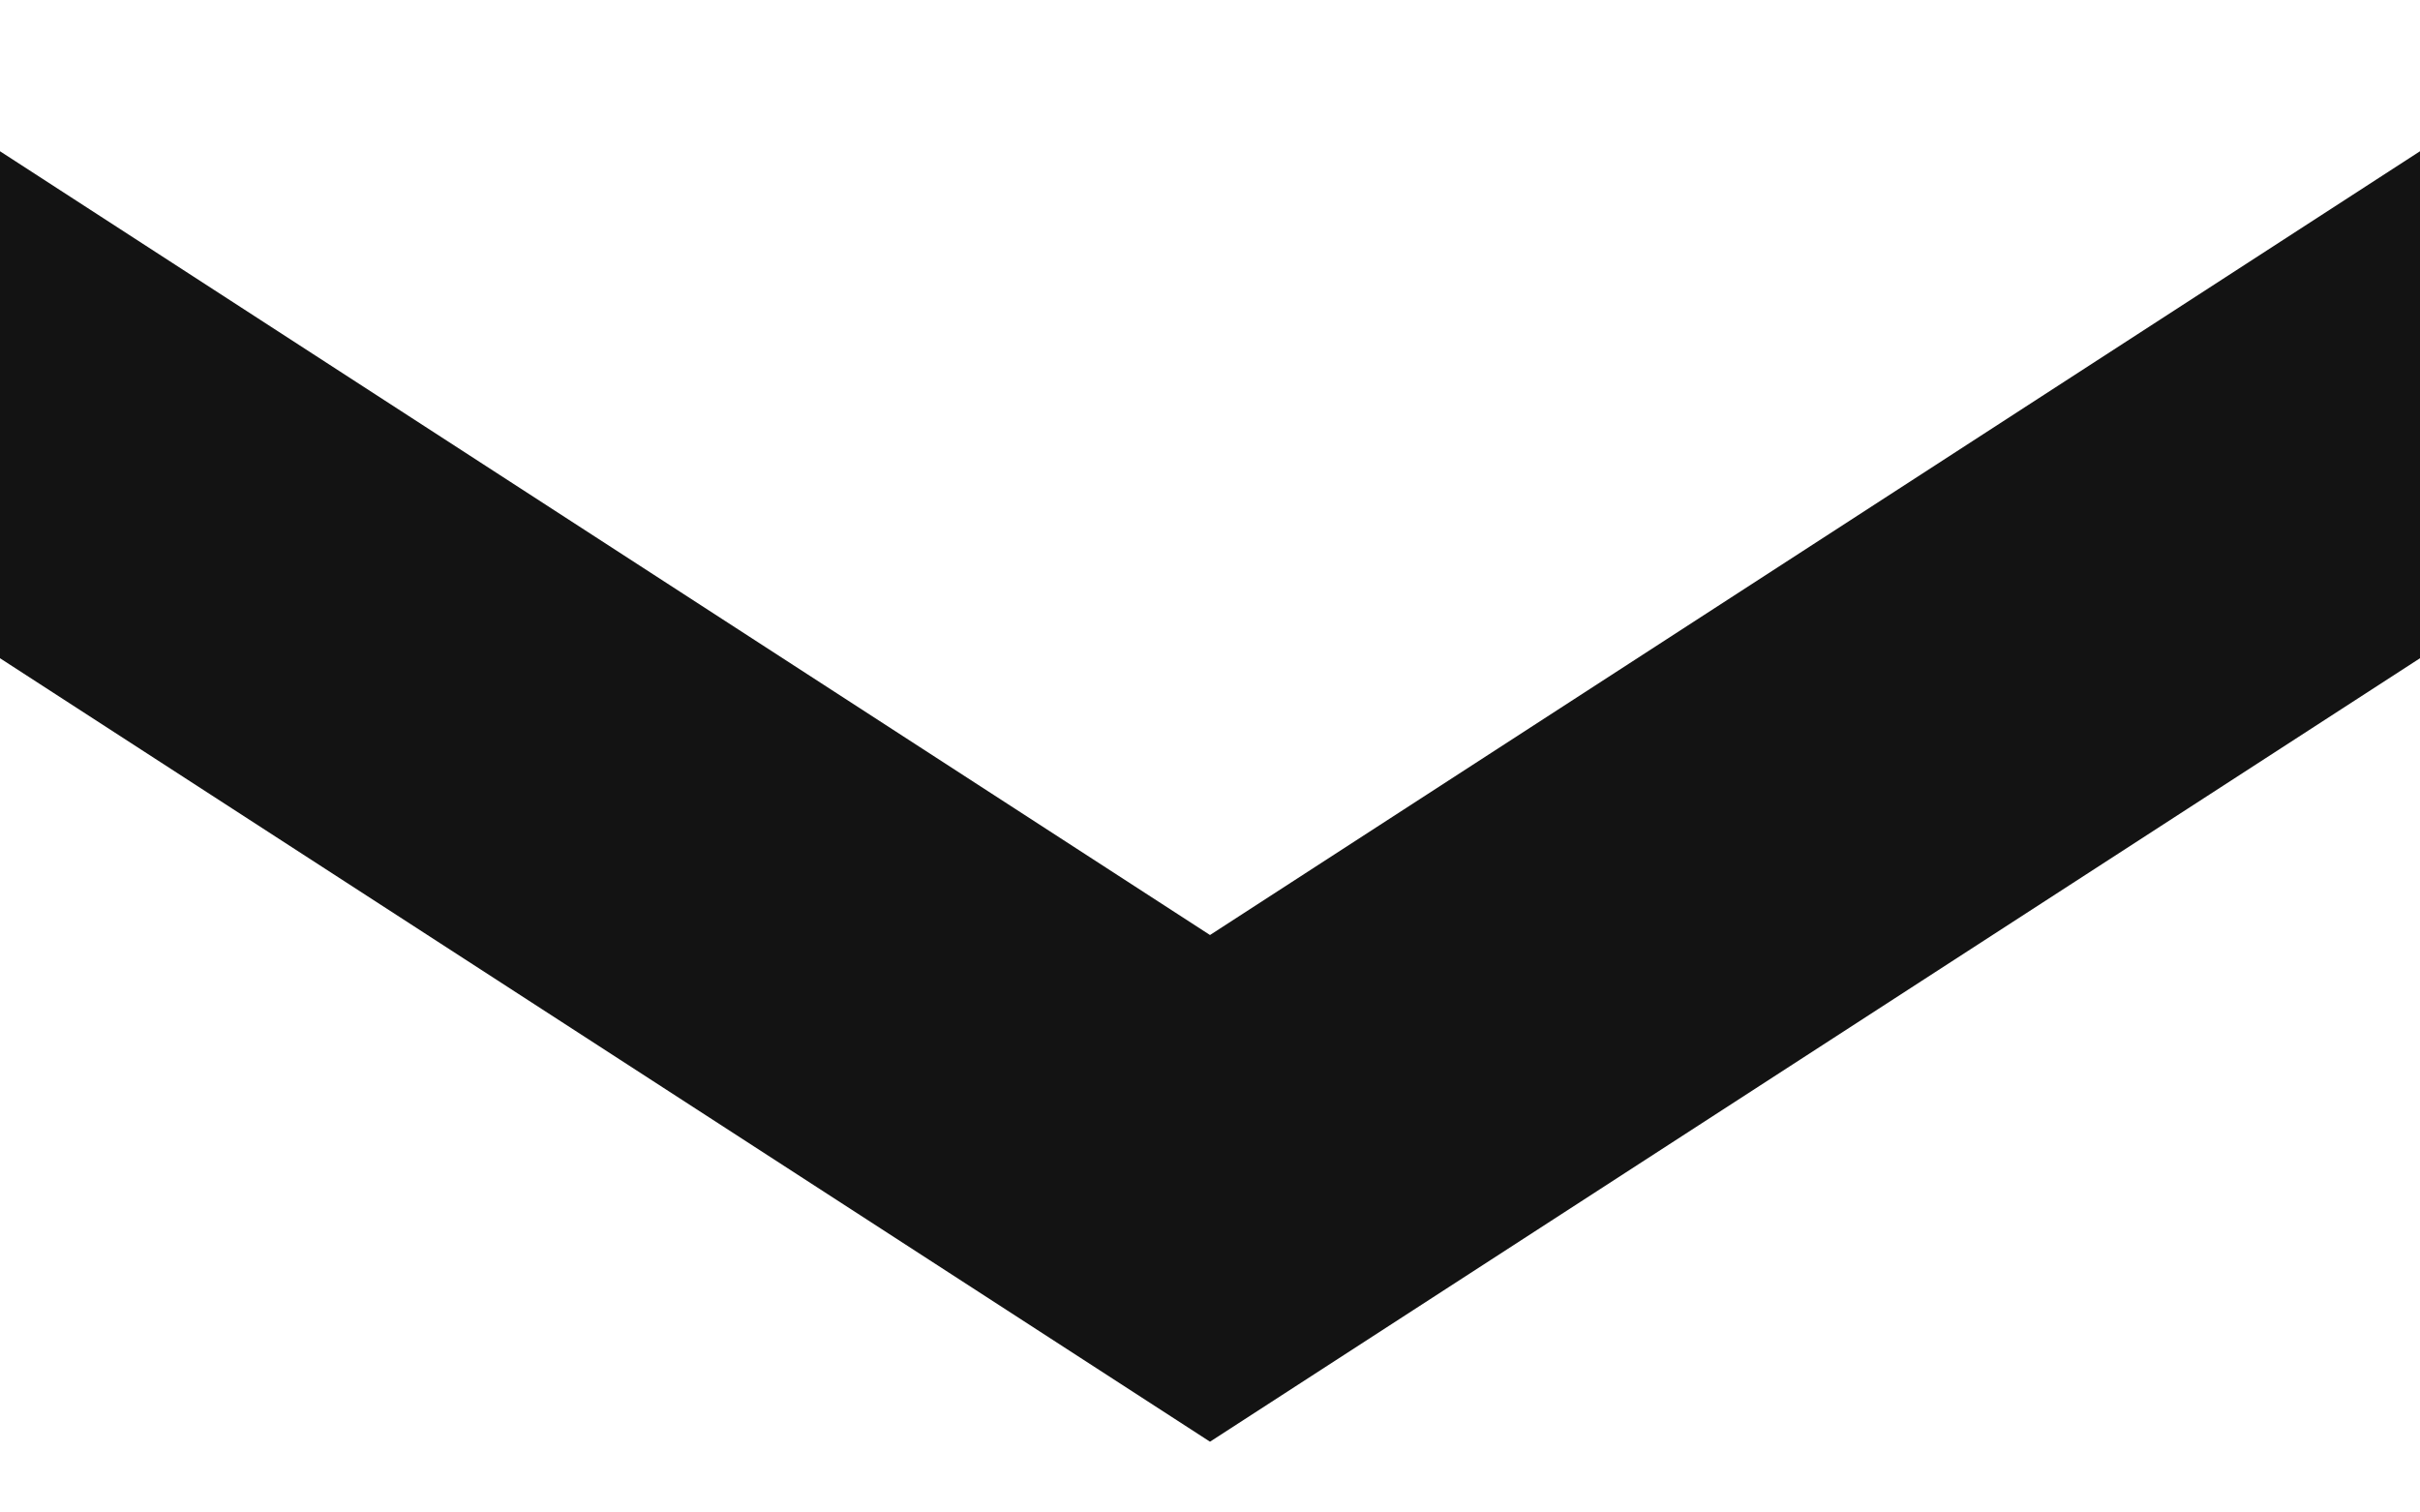 <svg width="8" height="5" viewBox="0 0 8 5" fill="none" xmlns="http://www.w3.org/2000/svg">
<path d="M4.76837e-07 0.5L4 3.091V4.766L4.76837e-07 2.176V0.5Z" fill="#131313"/>
<path d="M4 4.766L8 2.176L8 0.5L4 3.091V4.766Z" fill="#131313"/>
</svg>
